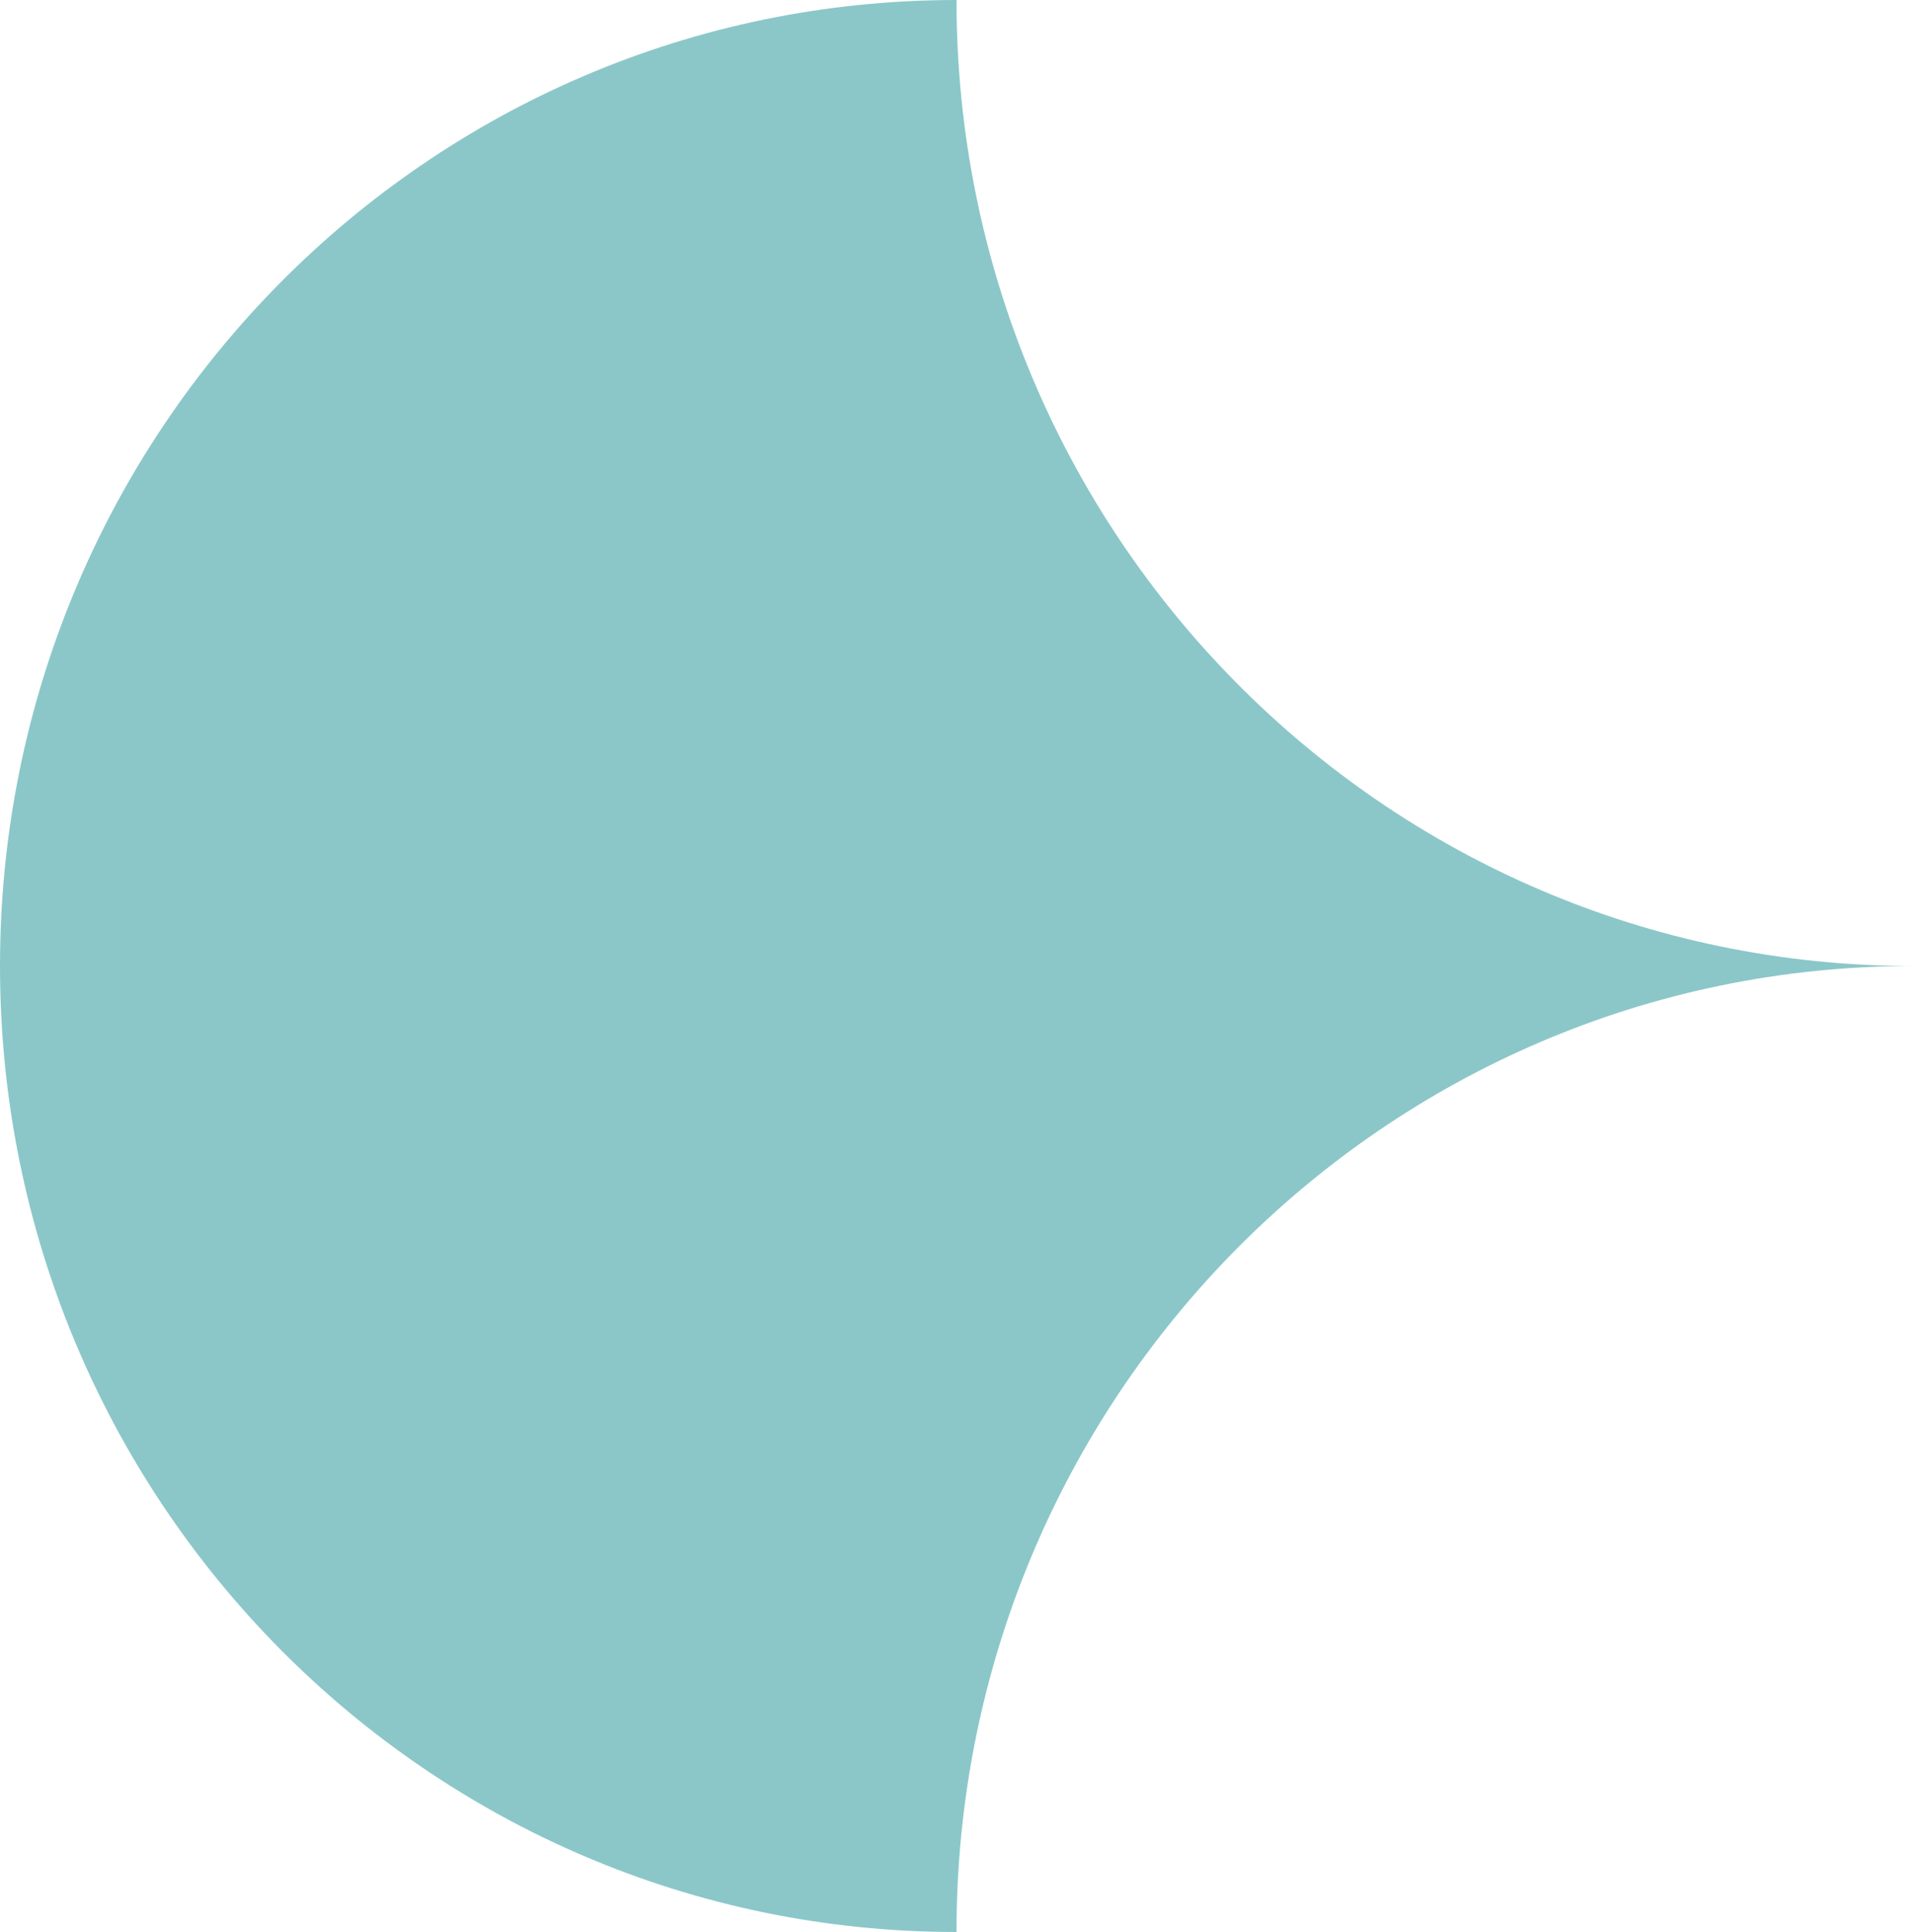 <svg width="100" height="101" viewBox="0 0 100 101" fill="none" xmlns="http://www.w3.org/2000/svg">
<path d="M50 101C50 73.102 72.378 50.5 100 50.5C72.378 50.5 50 27.884 50 3.25825e-06C22.378 8.4343e-07 -7.75597e-07 22.602 -3.21454e-06 50.5C-5.65349e-06 78.398 22.378 101 50 101Z" fill="#8BC7C8"/>
</svg>
